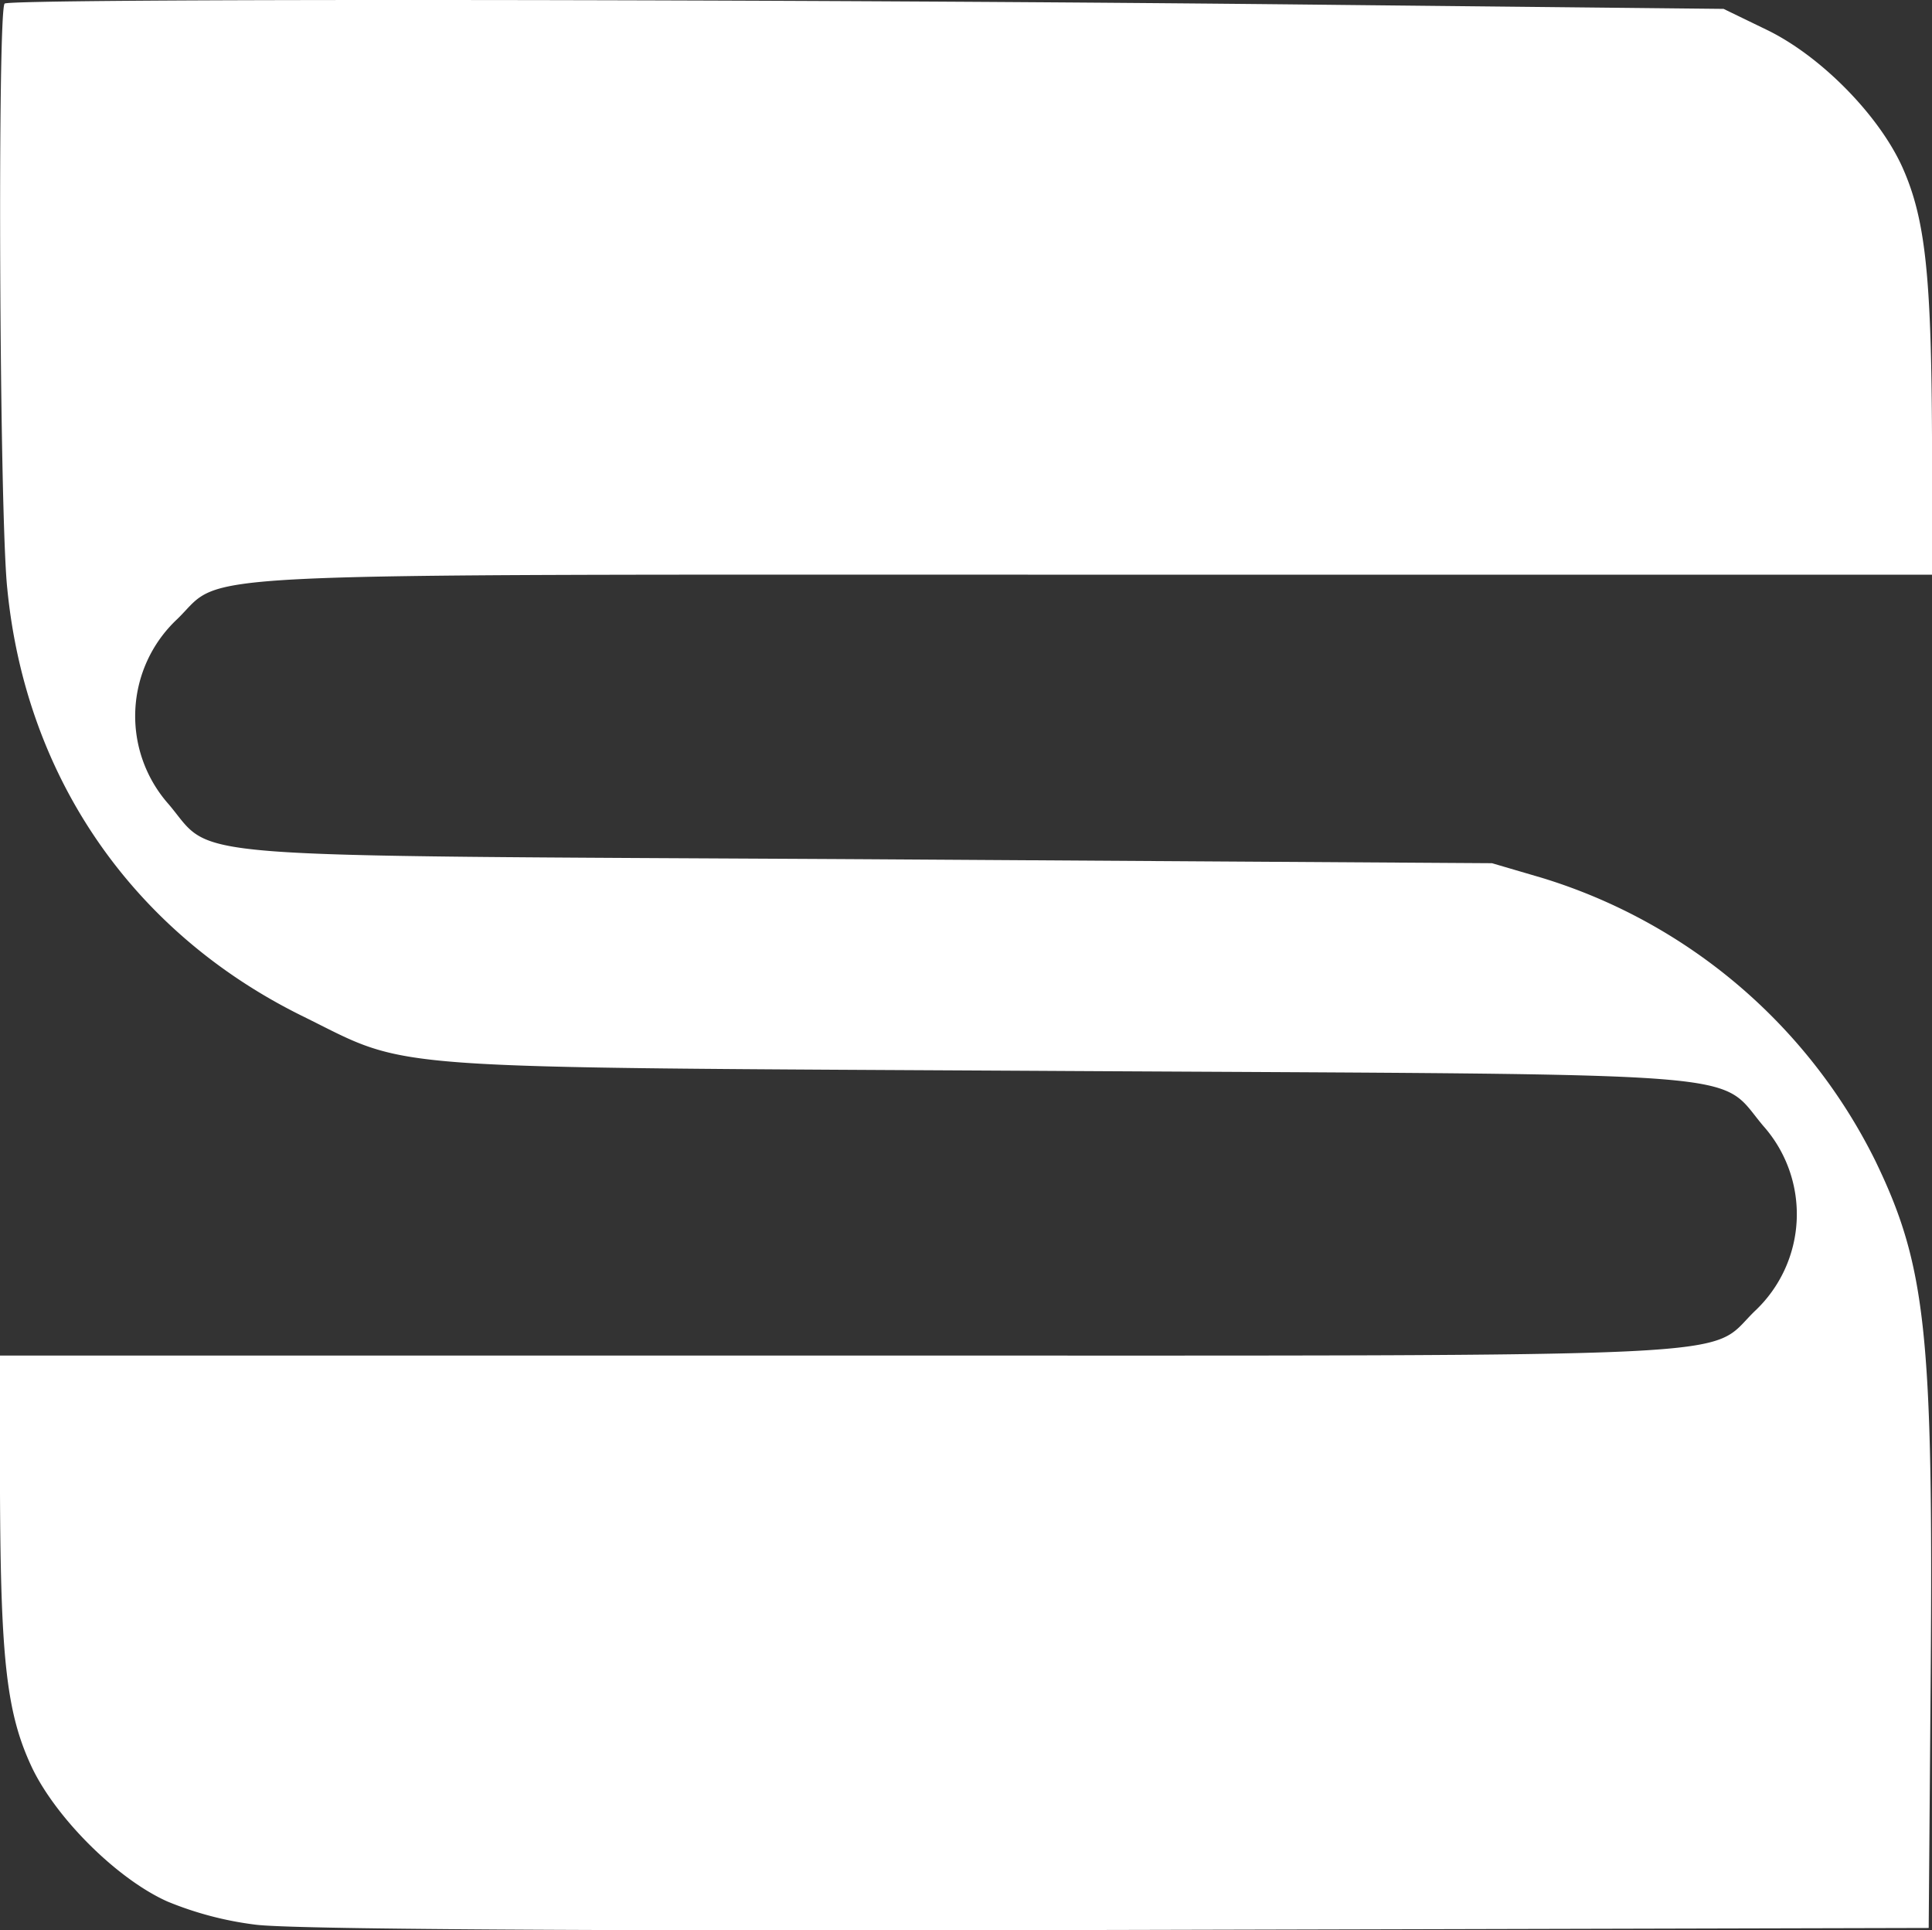 <svg xmlns="http://www.w3.org/2000/svg" width="292" height="291.703" viewBox="0 0 292 291.703">
  <rect x="0" y="0" width="292" height="291.703" fill="#333333" stroke="none"/>
  <g id="SKRATCH_WHITE" data-name="SKRATCH WHITE" transform="translate(-604 1056.842)">
    <path id="Path_7" data-name="Path 7" d="M604.7-1056.3c-1.1,1.1-.8,77.2.4,88.4,2.8,28.6,19,51.9,44.4,64.5,17.1,8.4,9.3,7.8,115.5,8.4,106.4.6,98.4-.1,105.5,8.3a20.069,20.069,0,0,1-1.3,28c-7.4,7.2,2.9,6.7-138.2,6.7H604v20.7c.1,25.4,1,33.5,4.9,41.7,3.7,7.6,12.8,16.7,20.4,20.1a51.437,51.437,0,0,0,13.3,3.5c5.2.7,50.1,1,130.4.8l122.5-.3.3-38c.4-51.9-.7-62.1-8.4-78A83.382,83.382,0,0,0,837-924.2l-7.5-2.2L735-927c-106.4-.6-98.4.1-105.5-8.3a20.069,20.069,0,0,1,1.3-28c7.4-7.2-2.9-6.7,138.2-6.7H896v-20.8c-.1-24.3-1-32.9-4.4-40.6-3.5-7.9-12.3-16.9-20.5-20.9l-6.6-3.2-58-.6C725.2-1057,605.5-1057.1,604.7-1056.3Z" fill="#fff"/>
  </g>
</svg>
